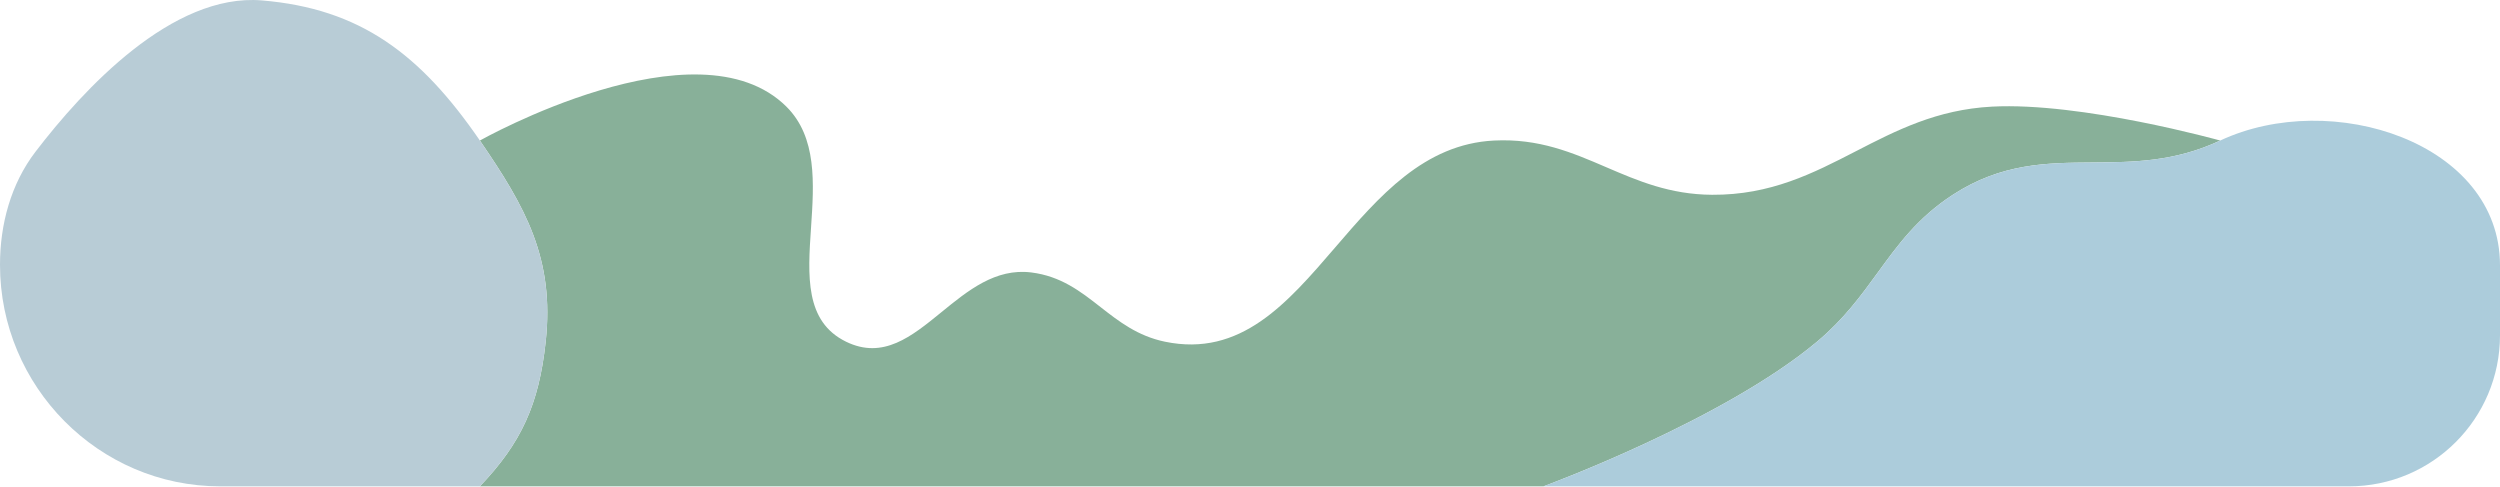 <?xml version="1.0" encoding="UTF-8"?> <svg xmlns="http://www.w3.org/2000/svg" width="1816" height="354" viewBox="0 0 1816 354" fill="none"> <path d="M348.587 102.088C381.824 150.499 402.929 187.993 396.405 248.208C391.469 293.764 378.796 321.61 348.587 353.282H1121.15C1121.15 353.282 1251.38 305.563 1319.89 248.208C1339.36 231.903 1351.89 214.677 1364.08 197.9C1378.81 177.638 1393.06 158.031 1418.51 141.491C1453.91 118.49 1486.61 118.26 1520.17 118.024C1549.57 117.818 1579.64 117.607 1612.77 102.088C1612.77 102.088 1512.19 74.009 1446.91 77.461C1406.92 79.576 1377.34 94.809 1348.06 109.885C1316.96 125.9 1286.21 141.739 1243.68 141.491C1212.94 141.312 1189.67 131.307 1166.63 121.403C1142.15 110.876 1117.93 100.462 1085.28 102.088C1034.47 104.619 1001.64 142.798 969.865 179.756C934.896 220.427 901.197 259.621 846.192 248.208C826.346 244.089 812.752 233.467 799.336 222.984C784.897 211.7 770.663 200.578 749.062 197.9C723.175 194.691 703.125 211.046 683.889 226.737C662.158 244.463 641.467 261.341 614.574 248.208C584.522 233.531 586.772 200.302 589.142 165.286C591.313 133.217 593.585 99.649 571.239 77.461C506.403 13.083 348.587 102.088 348.587 102.088Z" fill="#88B099"></path> <path d="M190.19 0.297C125.041 -5.128 60.368 65.001 25.773 110.234C7.886 133.621 0 162.924 0 192.368C0 280.733 71.635 353.282 160 353.282H348.587C378.796 321.61 391.469 293.764 396.405 248.208C402.929 187.993 381.824 150.499 348.587 102.088C305.432 39.231 261.647 6.247 190.19 0.297Z" fill="#B8CCD6"></path> <path d="M1816 192.814C1816 103.453 1693.7 64.186 1612.77 102.088C1579.64 117.607 1549.57 117.818 1520.17 118.024C1486.61 118.26 1453.91 118.49 1418.51 141.491C1393.06 158.031 1378.81 177.638 1364.08 197.9C1351.89 214.677 1339.36 231.903 1319.89 248.208C1251.38 305.563 1121.15 353.282 1121.15 353.282H1706.25C1766.86 353.282 1816 304.144 1816 243.529V192.814Z" fill="#ACCCDB"></path> </svg> 